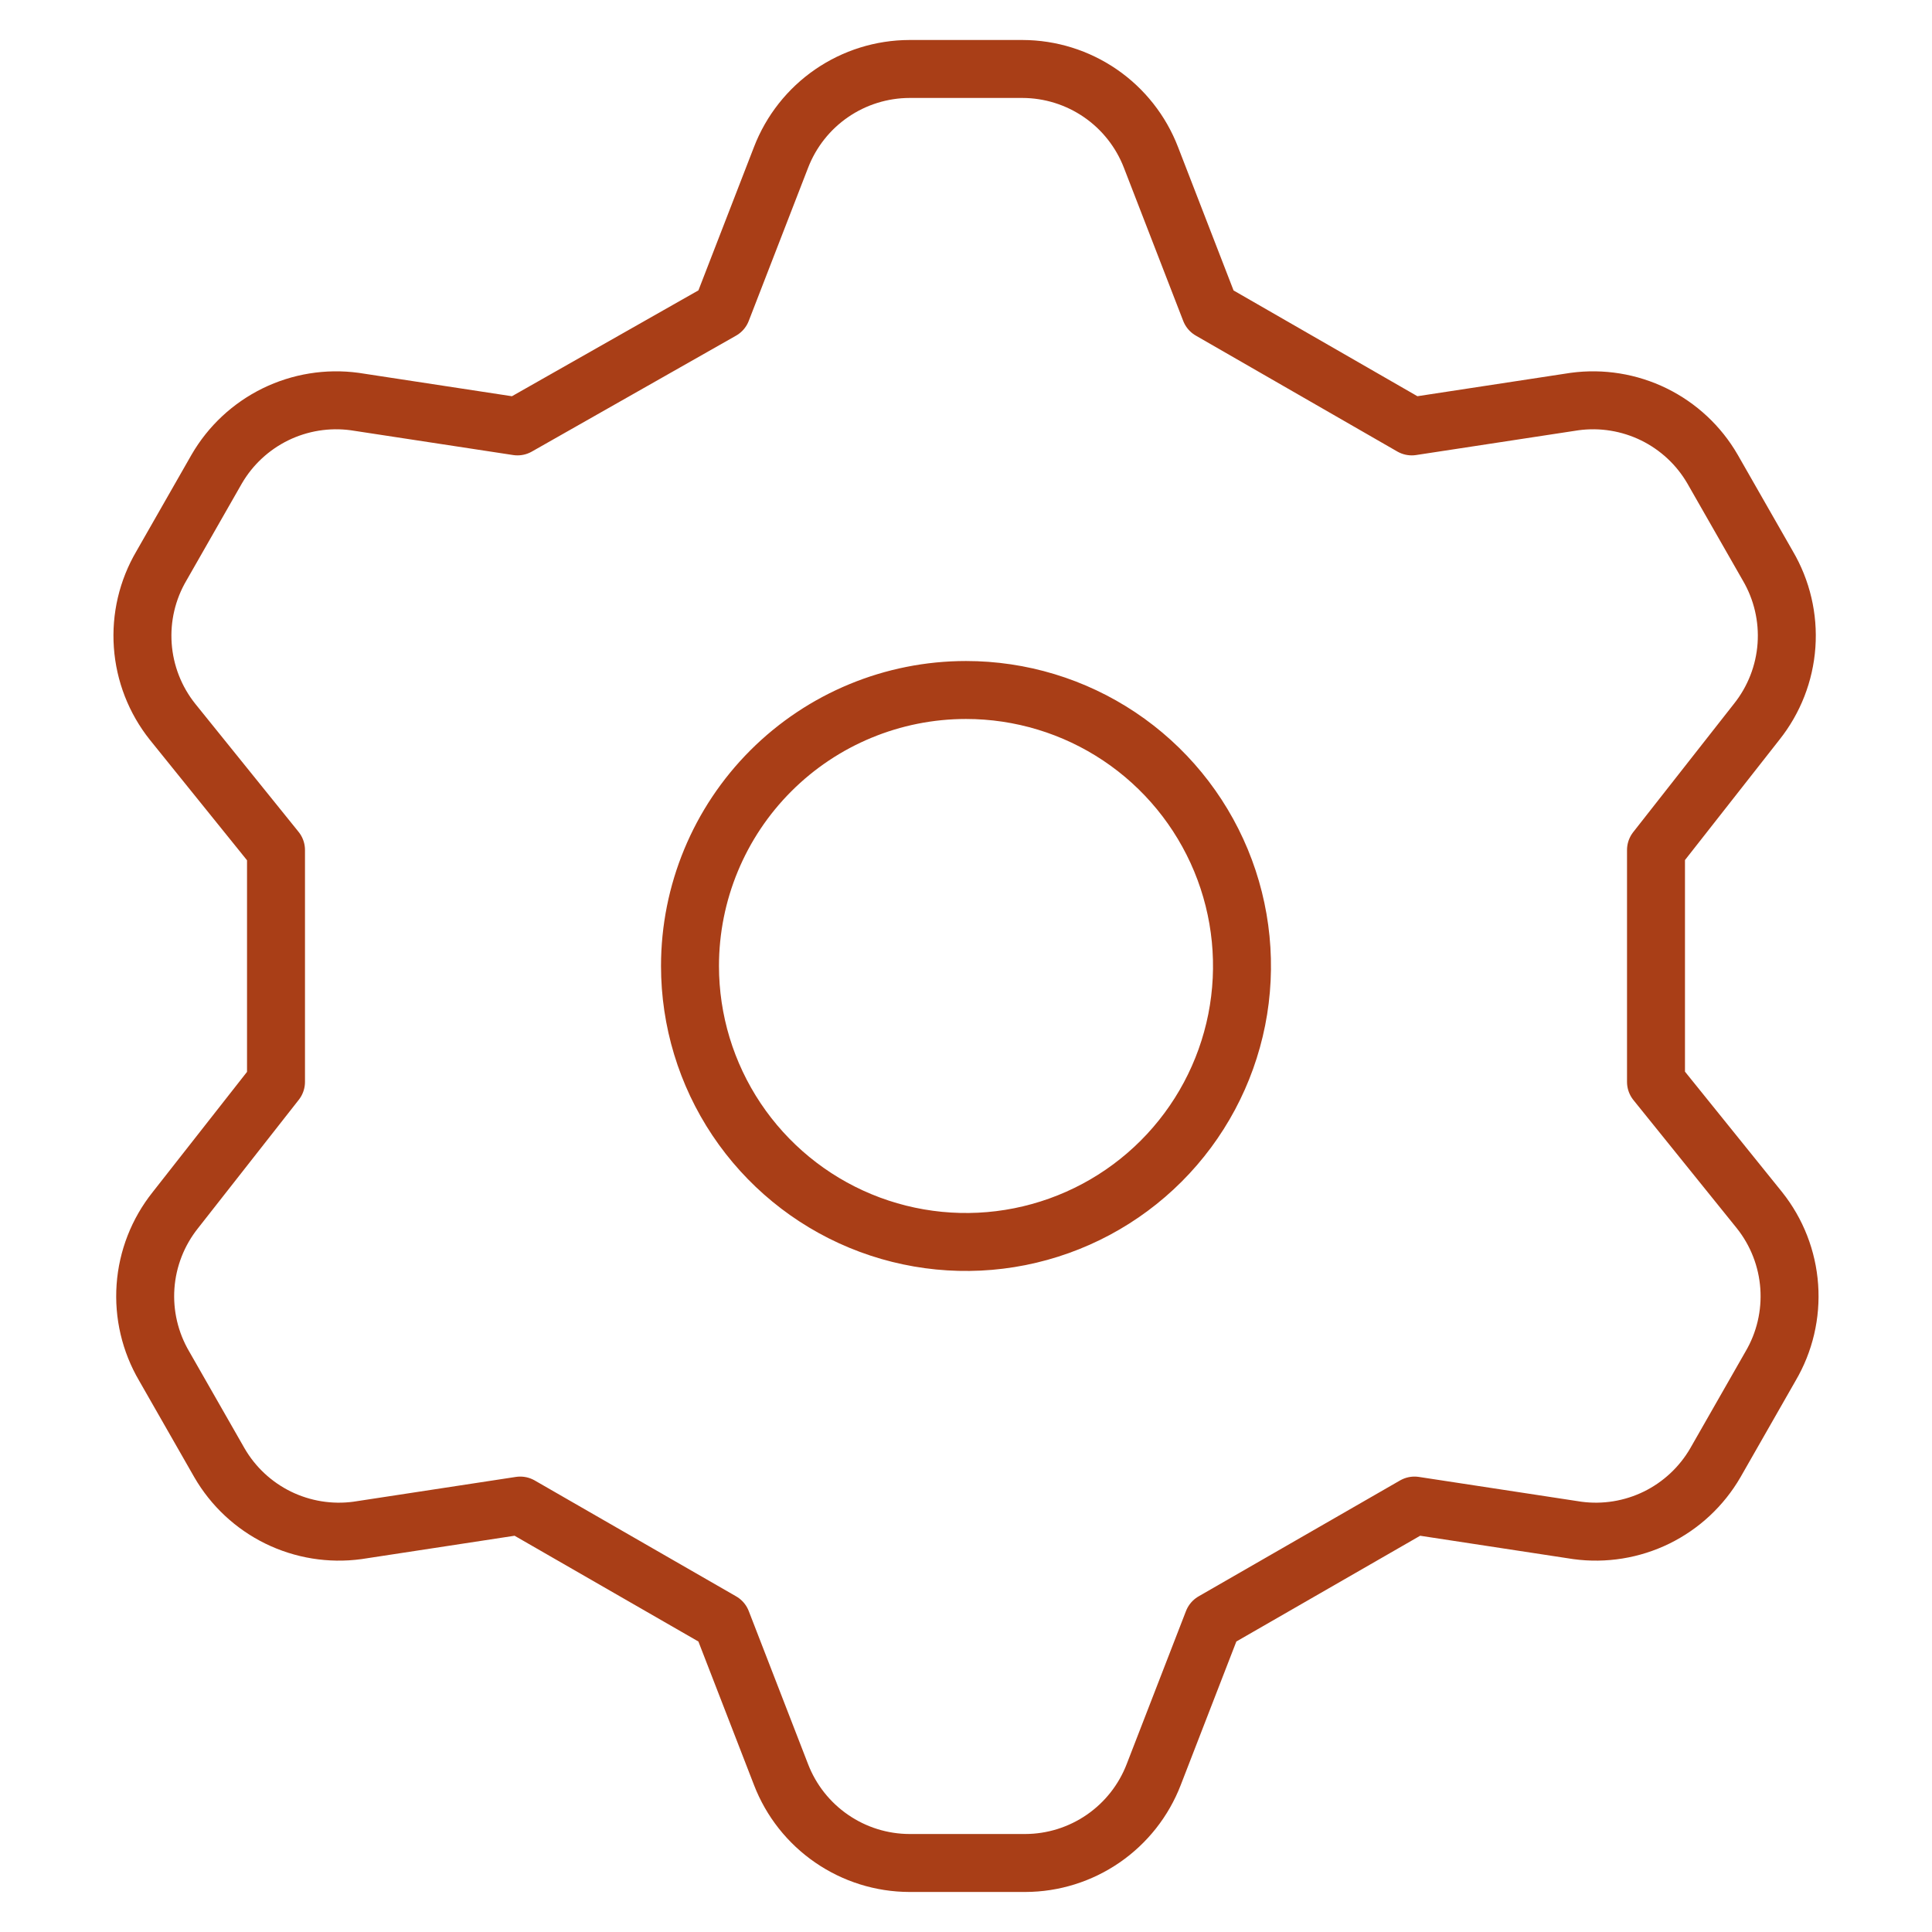 <svg width="50" height="50" viewBox="0 0 50 50" fill="none" xmlns="http://www.w3.org/2000/svg">
<path d="M18.678 8.035L20.214 4.071C20.473 3.4 20.929 2.822 21.522 2.414C22.114 2.007 22.816 1.787 23.536 1.785H26.464C27.184 1.787 27.886 2.007 28.478 2.414C29.071 2.822 29.527 3.4 29.786 4.071L31.321 8.035L36.536 11.035L40.75 10.392C41.452 10.297 42.166 10.413 42.802 10.724C43.438 11.036 43.967 11.529 44.321 12.142L45.75 14.642C46.116 15.265 46.285 15.984 46.234 16.704C46.183 17.425 45.914 18.113 45.464 18.678L42.857 21.999V27.999L45.536 31.321C45.986 31.886 46.254 32.574 46.305 33.294C46.356 34.015 46.188 34.734 45.821 35.357L44.393 37.857C44.038 38.469 43.509 38.963 42.873 39.275C42.237 39.586 41.523 39.702 40.821 39.607L36.607 38.964L31.393 41.964L29.857 45.928C29.598 46.599 29.142 47.176 28.55 47.584C27.957 47.992 27.255 48.212 26.536 48.214H23.536C22.816 48.212 22.114 47.992 21.522 47.584C20.929 47.176 20.473 46.599 20.214 45.928L18.678 41.964L13.464 38.964L9.25 39.607C8.548 39.702 7.834 39.586 7.198 39.275C6.562 38.963 6.033 38.469 5.679 37.857L4.25 35.357C3.884 34.734 3.715 34.015 3.766 33.294C3.817 32.574 4.086 31.886 4.536 31.321L7.143 27.999V21.999L4.464 18.678C4.014 18.113 3.746 17.425 3.695 16.704C3.644 15.984 3.812 15.265 4.179 14.642L5.607 12.142C5.962 11.529 6.491 11.036 7.127 10.724C7.763 10.413 8.477 10.297 9.179 10.392L13.393 11.035L18.678 8.035ZM17.857 24.999C17.857 26.412 18.276 27.793 19.061 28.968C19.846 30.142 20.961 31.058 22.267 31.599C23.572 32.139 25.008 32.281 26.393 32.005C27.779 31.729 29.052 31.049 30.051 30.05C31.05 29.051 31.73 27.779 32.006 26.393C32.281 25.007 32.14 23.571 31.599 22.266C31.058 20.961 30.143 19.845 28.968 19.06C27.794 18.276 26.413 17.857 25 17.857C23.106 17.857 21.289 18.609 19.949 19.949C18.61 21.288 17.857 23.105 17.857 24.999V24.999Z" stroke="#A93E17" stroke-width="1.5" stroke-linecap="round" stroke-linejoin="round"/>
</svg>
